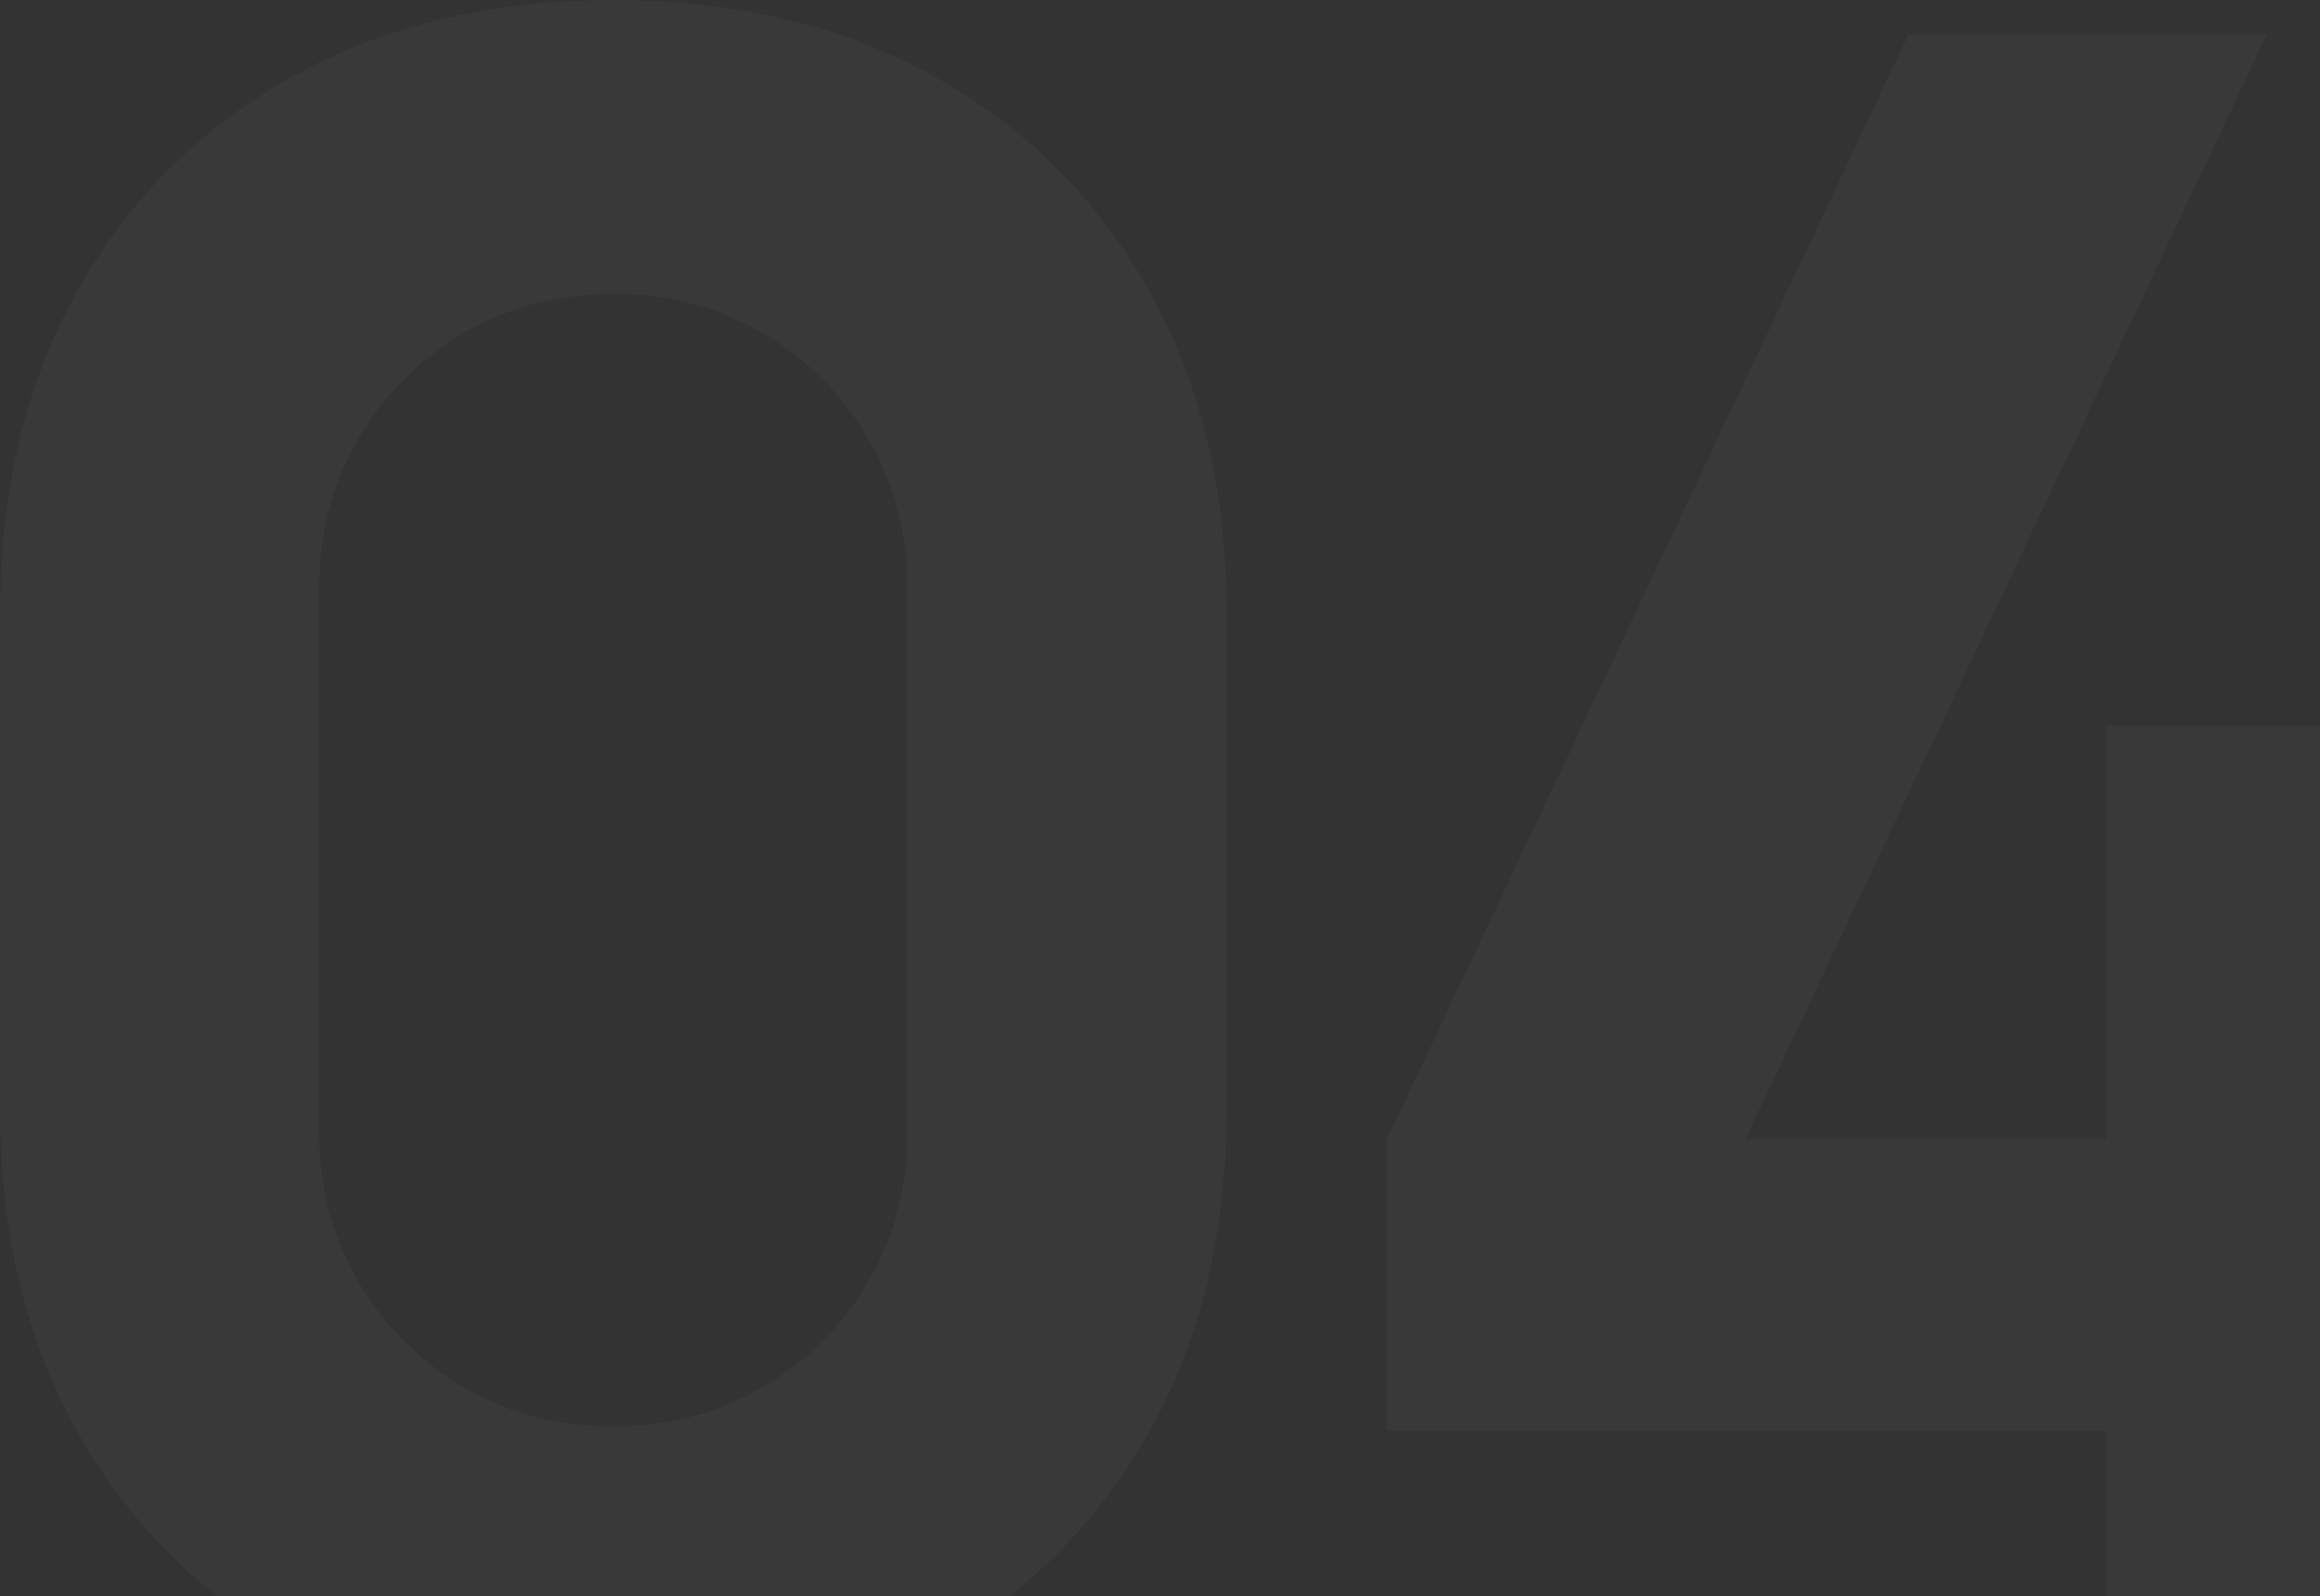 <?xml version="1.0" encoding="UTF-8"?> <svg xmlns="http://www.w3.org/2000/svg" width="202" height="139" viewBox="0 0 202 139" fill="none"><rect x="0" y="0" width="202" height="139" fill="#333333" stroke="none"/> <path d="M53.4 150C42.733 150 33.4 147.767 25.4 143.3C17.4 138.833 11.167 132.6 6.7 124.6C2.233 116.6 5.96046e-08 107.267 5.96046e-08 96.6V53.4C5.96046e-08 42.733 2.233 33.4 6.7 25.4C11.167 17.4 17.4 11.167 25.4 6.7C33.4 2.233 42.733 -2.86102e-06 53.4 -2.86102e-06C64.067 -2.86102e-06 73.4 2.233 81.4 6.7C89.4 11.167 95.633 17.4 100.1 25.4C104.567 33.4 106.8 42.733 106.8 53.4V96.6C106.8 107.267 104.567 116.6 100.1 124.6C95.633 132.6 89.4 138.833 81.4 143.3C73.4 147.767 64.067 150 53.4 150ZM53.4 124.2C58.2 124.2 62.533 123.067 66.4 120.8C70.267 118.533 73.333 115.467 75.6 111.6C77.867 107.733 79 103.4 79 98.6V51.2C79 46.4 77.867 42.067 75.6 38.2C73.333 34.333 70.267 31.267 66.4 29C62.533 26.733 58.2 25.6 53.4 25.6C48.6 25.6 44.267 26.733 40.4 29C36.533 31.267 33.467 34.333 31.2 38.2C28.933 42.067 27.8 46.4 27.8 51.2V98.6C27.8 103.4 28.933 107.733 31.2 111.6C33.467 115.467 36.533 118.533 40.4 120.8C44.267 123.067 48.6 124.2 53.4 124.2ZM183.366 147V124.6H120.766V99.2L166.166 3H197.366L151.966 99.2H183.366V63.2H210.966V99.2H223.766V124.6H210.966V147H183.366Z" fill="white" fill-opacity="0.03"></path> </svg> 
